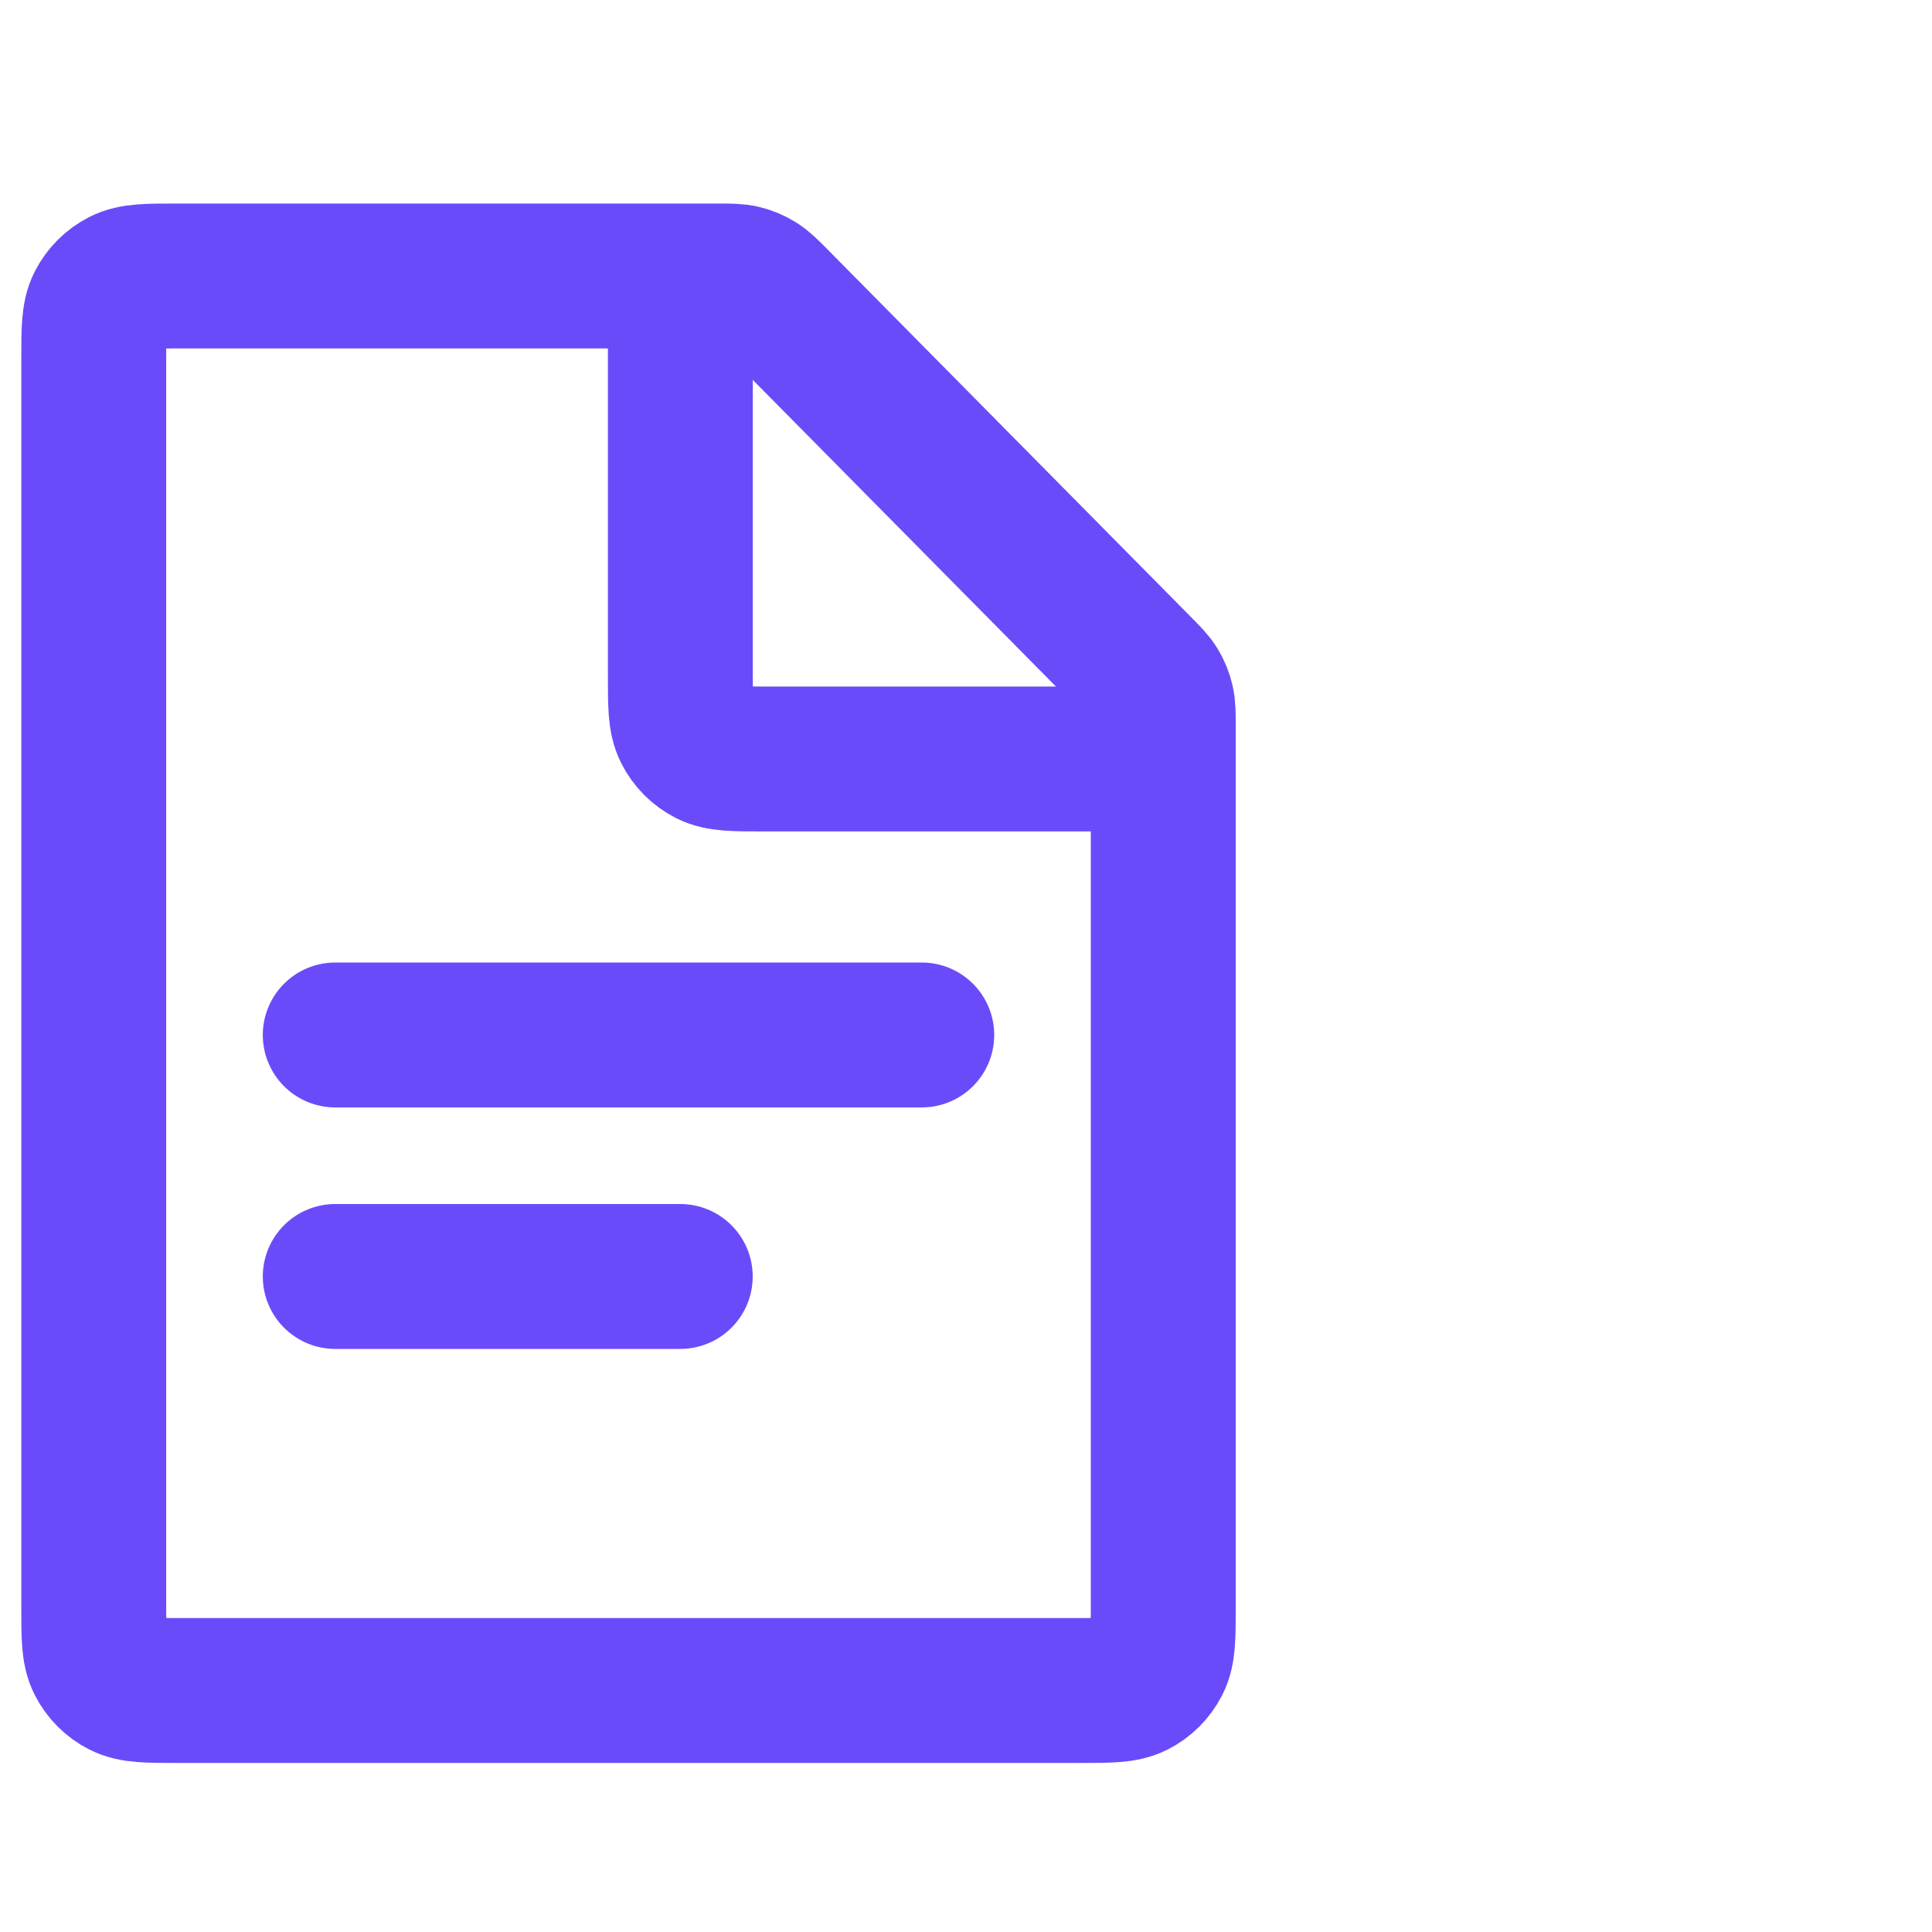 <svg width="40" height="40" viewBox="0 0 40 40" fill="none" xmlns="http://www.w3.org/2000/svg">
<path d="M1.941 7.429C1.941 6.829 1.941 6.529 2.058 6.299C2.161 6.098 2.325 5.934 2.526 5.831C2.756 5.714 3.056 5.714 3.656 5.714H14.852C15.116 5.714 15.248 5.714 15.372 5.744C15.482 5.771 15.588 5.815 15.684 5.875C15.793 5.942 15.885 6.036 16.071 6.223L23.589 13.827C23.772 14.012 23.863 14.104 23.929 14.212C23.987 14.307 24.029 14.411 24.055 14.52C24.084 14.642 24.084 14.772 24.084 15.032V33.286C24.084 33.886 24.084 34.186 23.968 34.415C23.865 34.617 23.701 34.781 23.499 34.883C23.27 35 22.97 35 22.37 35H3.656C3.056 35 2.756 35 2.526 34.883C2.325 34.781 2.161 34.617 2.058 34.415C1.941 34.186 1.941 33.886 1.941 33.286V7.429Z" stroke="#6B4BF9" stroke-width="3"/>
<path d="M6.941 21.428H19.084" stroke="#6B4BF9" stroke-width="3" stroke-linecap="round"/>
<path d="M6.941 26.428H14.084" stroke="#6B4BF9" stroke-width="3" stroke-linecap="round"/>
<path d="M14.086 5.714V14C14.086 14.6 14.086 14.9 14.203 15.129C14.305 15.331 14.469 15.495 14.671 15.598C14.9 15.714 15.2 15.714 15.8 15.714H24.086" stroke="#6B4BF9" stroke-width="3"/>
</svg>
